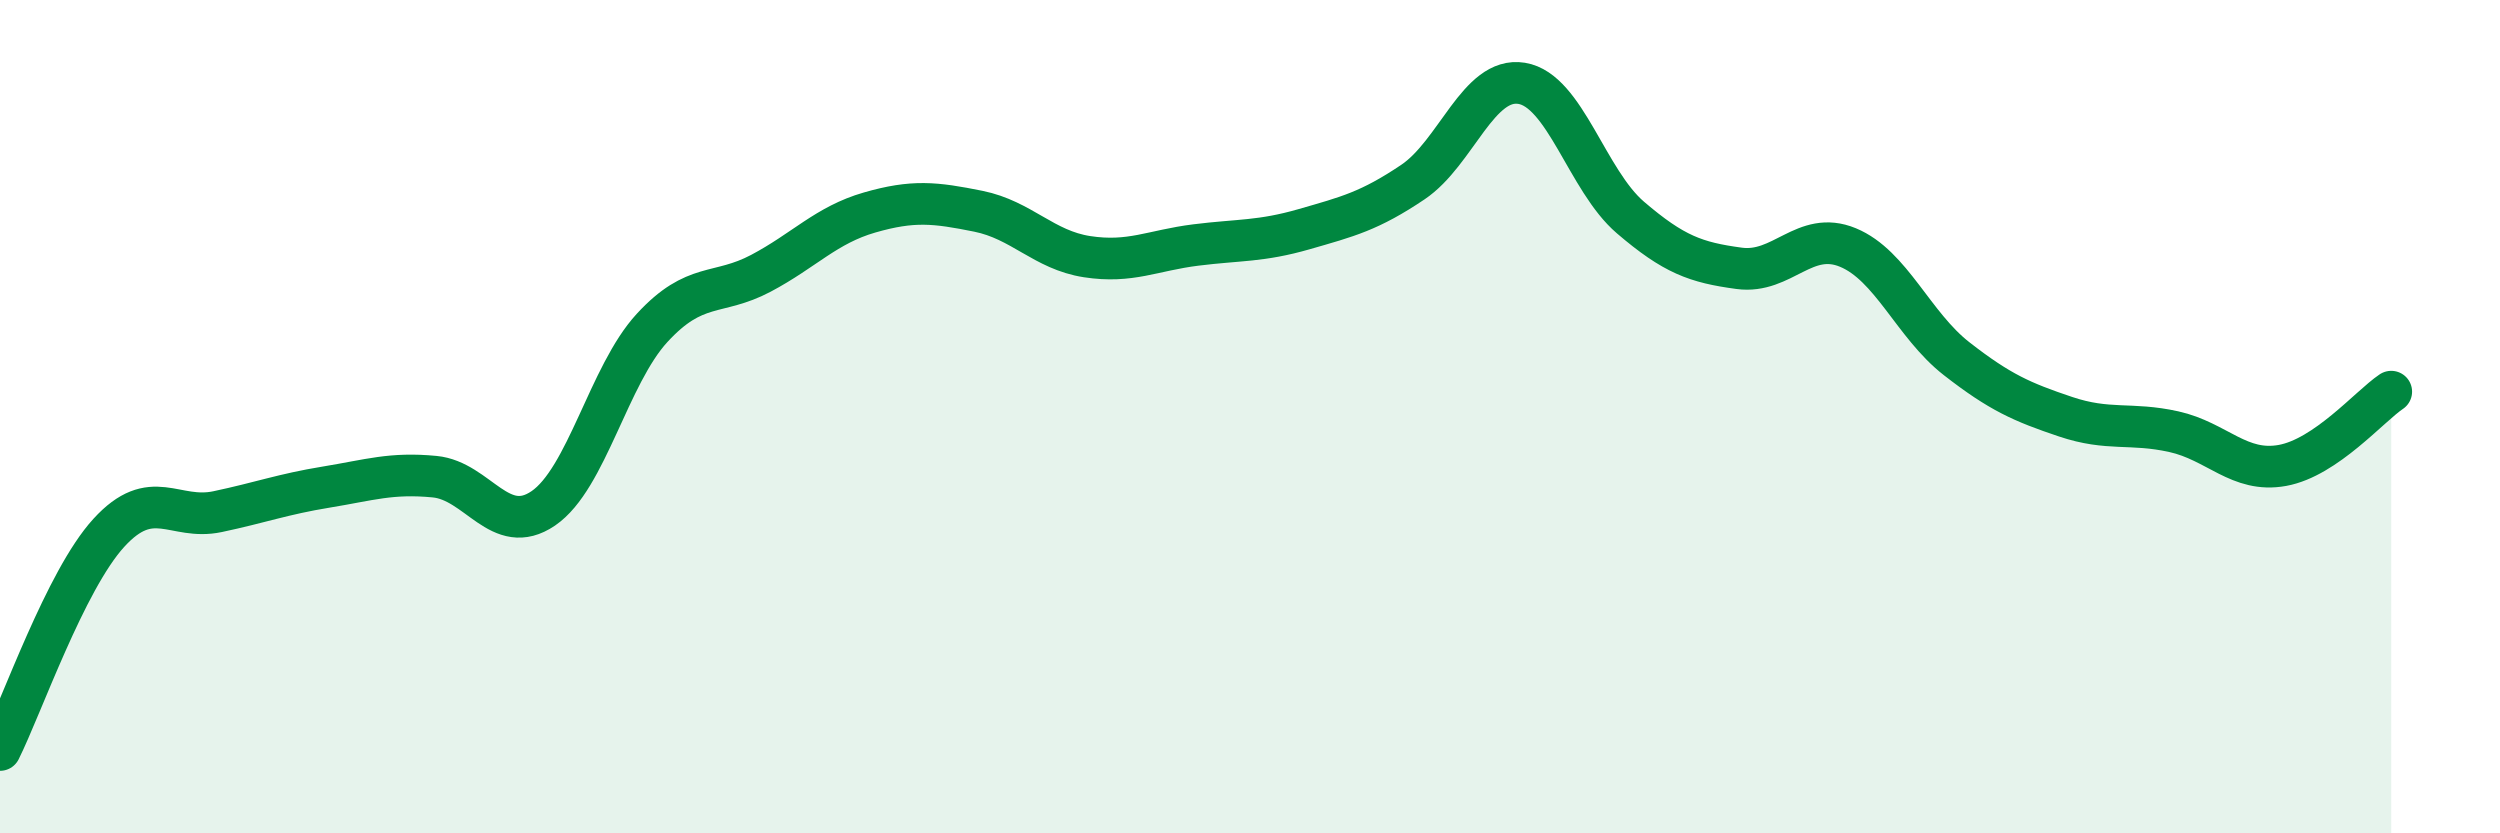 
    <svg width="60" height="20" viewBox="0 0 60 20" xmlns="http://www.w3.org/2000/svg">
      <path
        d="M 0,18 C 0.52,16.96 1.57,13.93 2.61,12.79 C 3.65,11.65 4.18,12.5 5.22,12.28 C 6.26,12.06 6.79,11.86 7.83,11.69 C 8.87,11.52 9.39,11.34 10.43,11.44 C 11.47,11.54 12,12.91 13.04,12.2 C 14.08,11.49 14.61,9 15.65,7.87 C 16.69,6.74 17.22,7.11 18.26,6.56 C 19.3,6.01 19.83,5.4 20.87,5.1 C 21.91,4.8 22.44,4.86 23.48,5.07 C 24.52,5.28 25.05,6 26.09,6.16 C 27.13,6.32 27.66,6.01 28.7,5.88 C 29.74,5.75 30.26,5.8 31.3,5.5 C 32.34,5.2 32.87,5.07 33.91,4.37 C 34.95,3.67 35.48,1.83 36.52,2 C 37.56,2.17 38.09,4.33 39.13,5.22 C 40.17,6.11 40.7,6.3 41.74,6.44 C 42.78,6.58 43.31,5.51 44.35,5.94 C 45.39,6.37 45.92,7.8 46.96,8.61 C 48,9.42 48.53,9.65 49.57,10 C 50.61,10.35 51.13,10.13 52.17,10.36 C 53.21,10.59 53.74,11.36 54.78,11.17 C 55.82,10.98 56.87,9.75 57.39,9.4L57.39 20L0 20Z"
        fill="#008740"
        opacity="0.1"
        stroke-linecap="round"
        stroke-linejoin="round"
      />
      <path
        d="M 0,18 C 0.52,16.96 1.57,13.93 2.61,12.79 C 3.65,11.65 4.18,12.5 5.22,12.28 C 6.26,12.06 6.79,11.86 7.83,11.69 C 8.87,11.52 9.39,11.34 10.43,11.44 C 11.47,11.54 12,12.91 13.04,12.2 C 14.08,11.49 14.61,9 15.65,7.87 C 16.69,6.74 17.22,7.11 18.26,6.56 C 19.3,6.01 19.83,5.4 20.87,5.1 C 21.91,4.8 22.44,4.86 23.48,5.07 C 24.52,5.28 25.05,6 26.09,6.16 C 27.13,6.32 27.66,6.01 28.7,5.88 C 29.74,5.75 30.26,5.8 31.3,5.5 C 32.34,5.2 32.87,5.07 33.91,4.37 C 34.95,3.67 35.48,1.83 36.52,2 C 37.56,2.17 38.09,4.33 39.13,5.22 C 40.17,6.11 40.7,6.3 41.74,6.44 C 42.78,6.58 43.31,5.51 44.35,5.94 C 45.39,6.37 45.92,7.8 46.96,8.61 C 48,9.42 48.53,9.65 49.57,10 C 50.61,10.35 51.13,10.13 52.17,10.36 C 53.21,10.59 53.74,11.36 54.78,11.17 C 55.82,10.98 56.87,9.75 57.39,9.4"
        stroke="#008740"
        stroke-width="1"
        fill="none"
        stroke-linecap="round"
        stroke-linejoin="round"
      />
    </svg>
  